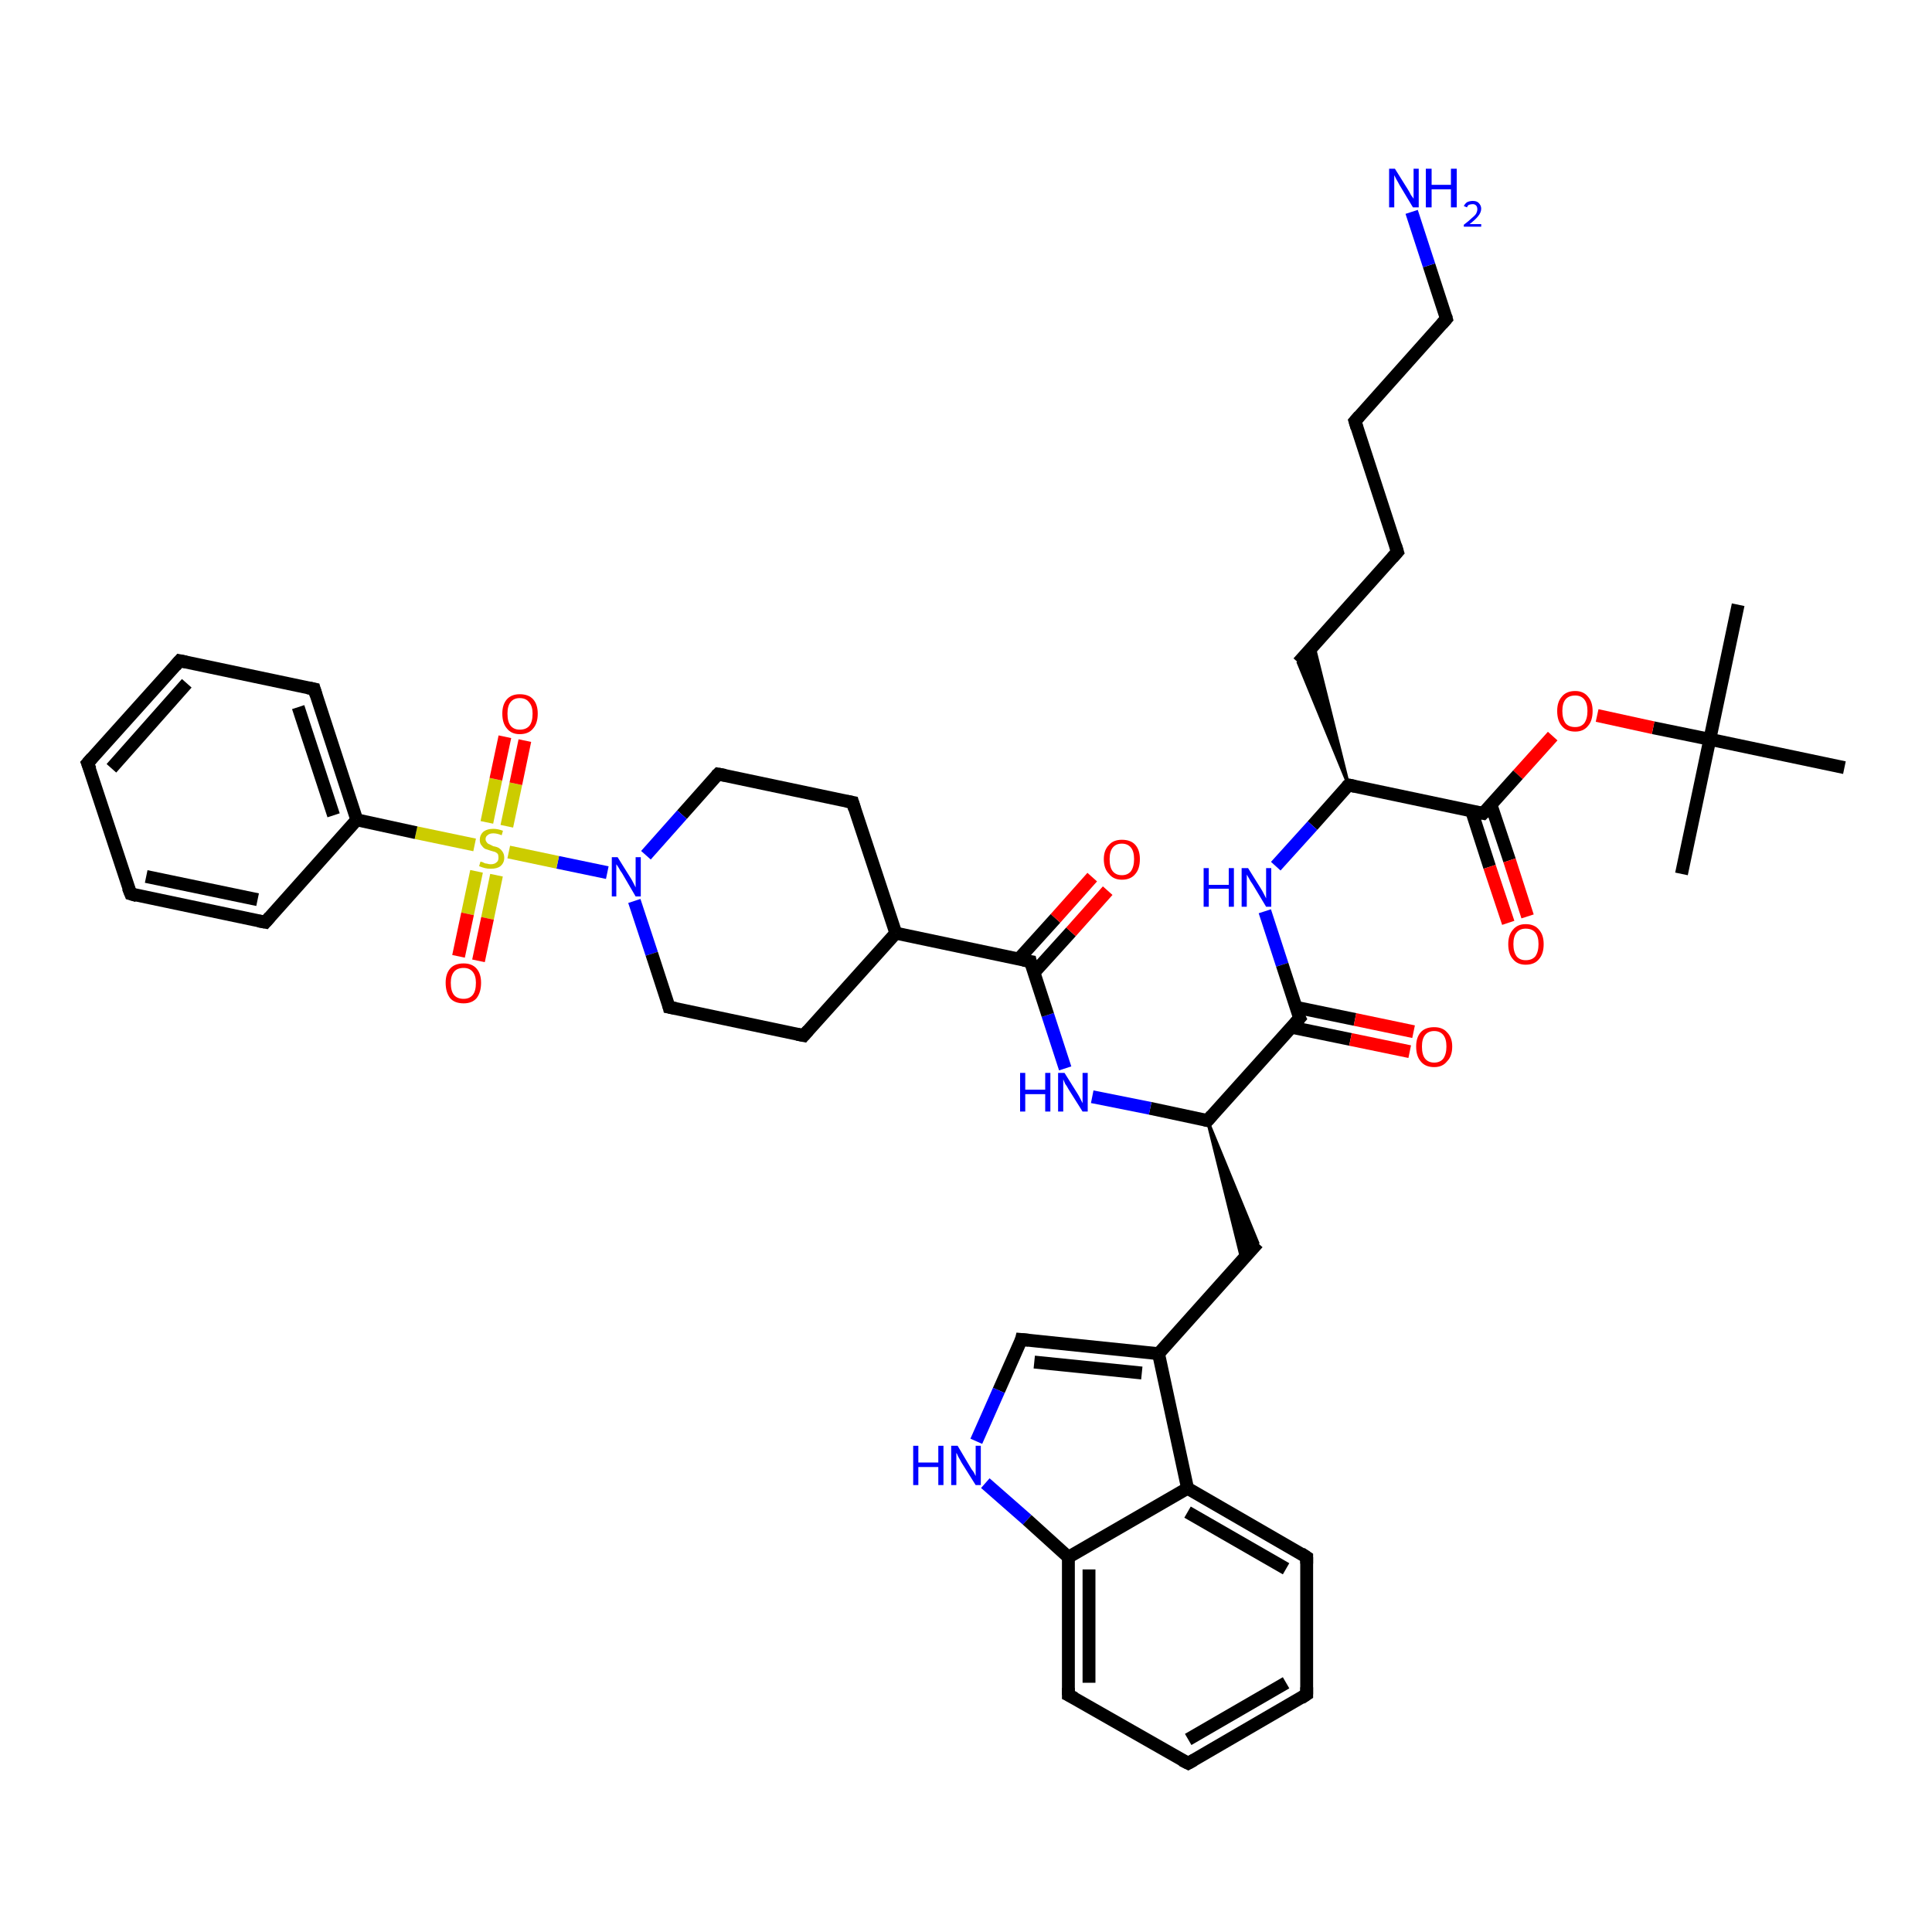 <?xml version='1.0' encoding='iso-8859-1'?>
<svg version='1.1' baseProfile='full'
              xmlns='http://www.w3.org/2000/svg'
                      xmlns:rdkit='http://www.rdkit.org/xml'
                      xmlns:xlink='http://www.w3.org/1999/xlink'
                  xml:space='preserve'
width='300px' height='300px' viewBox='0 0 300 300'>
<!-- END OF HEADER -->
<rect style='opacity:1.0;fill:#FFFFFF;stroke:none' width='300.0' height='300.0' x='0.0' y='0.0'> </rect>
<path class='bond-0 atom-0 atom-1' d='M 269.9,93.9 L 265.5,114.8' style='fill:none;fill-rule:evenodd;stroke:#000000;stroke-width:2.0px;stroke-linecap:butt;stroke-linejoin:miter;stroke-opacity:1' />
<path class='bond-1 atom-1 atom-2' d='M 265.5,114.8 L 261.1,135.7' style='fill:none;fill-rule:evenodd;stroke:#000000;stroke-width:2.0px;stroke-linecap:butt;stroke-linejoin:miter;stroke-opacity:1' />
<path class='bond-2 atom-1 atom-3' d='M 265.5,114.8 L 286.4,119.2' style='fill:none;fill-rule:evenodd;stroke:#000000;stroke-width:2.0px;stroke-linecap:butt;stroke-linejoin:miter;stroke-opacity:1' />
<path class='bond-3 atom-1 atom-4' d='M 265.5,114.8 L 256.7,113.0' style='fill:none;fill-rule:evenodd;stroke:#000000;stroke-width:2.0px;stroke-linecap:butt;stroke-linejoin:miter;stroke-opacity:1' />
<path class='bond-3 atom-1 atom-4' d='M 256.7,113.0 L 248.0,111.1' style='fill:none;fill-rule:evenodd;stroke:#FF0000;stroke-width:2.0px;stroke-linecap:butt;stroke-linejoin:miter;stroke-opacity:1' />
<path class='bond-4 atom-4 atom-5' d='M 241.1,114.3 L 235.7,120.3' style='fill:none;fill-rule:evenodd;stroke:#FF0000;stroke-width:2.0px;stroke-linecap:butt;stroke-linejoin:miter;stroke-opacity:1' />
<path class='bond-4 atom-4 atom-5' d='M 235.7,120.3 L 230.3,126.3' style='fill:none;fill-rule:evenodd;stroke:#000000;stroke-width:2.0px;stroke-linecap:butt;stroke-linejoin:miter;stroke-opacity:1' />
<path class='bond-5 atom-5 atom-6' d='M 228.5,125.9 L 231.3,134.6' style='fill:none;fill-rule:evenodd;stroke:#000000;stroke-width:2.0px;stroke-linecap:butt;stroke-linejoin:miter;stroke-opacity:1' />
<path class='bond-5 atom-5 atom-6' d='M 231.3,134.6 L 234.2,143.3' style='fill:none;fill-rule:evenodd;stroke:#FF0000;stroke-width:2.0px;stroke-linecap:butt;stroke-linejoin:miter;stroke-opacity:1' />
<path class='bond-5 atom-5 atom-6' d='M 231.5,124.9 L 234.4,133.6' style='fill:none;fill-rule:evenodd;stroke:#000000;stroke-width:2.0px;stroke-linecap:butt;stroke-linejoin:miter;stroke-opacity:1' />
<path class='bond-5 atom-5 atom-6' d='M 234.4,133.6 L 237.2,142.3' style='fill:none;fill-rule:evenodd;stroke:#FF0000;stroke-width:2.0px;stroke-linecap:butt;stroke-linejoin:miter;stroke-opacity:1' />
<path class='bond-6 atom-5 atom-7' d='M 230.3,126.3 L 209.4,121.9' style='fill:none;fill-rule:evenodd;stroke:#000000;stroke-width:2.0px;stroke-linecap:butt;stroke-linejoin:miter;stroke-opacity:1' />
<path class='bond-7 atom-7 atom-8' d='M 209.4,121.9 L 201.6,102.9 L 204.0,100.2 Z' style='fill:#000000;fill-rule:evenodd;fill-opacity:1;stroke:#000000;stroke-width:0.5px;stroke-linecap:butt;stroke-linejoin:miter;stroke-opacity:1;' />
<path class='bond-8 atom-8 atom-9' d='M 201.6,102.9 L 217.0,85.7' style='fill:none;fill-rule:evenodd;stroke:#000000;stroke-width:2.0px;stroke-linecap:butt;stroke-linejoin:miter;stroke-opacity:1' />
<path class='bond-9 atom-9 atom-10' d='M 217.0,85.7 L 210.4,65.4' style='fill:none;fill-rule:evenodd;stroke:#000000;stroke-width:2.0px;stroke-linecap:butt;stroke-linejoin:miter;stroke-opacity:1' />
<path class='bond-10 atom-10 atom-11' d='M 210.4,65.4 L 224.6,49.5' style='fill:none;fill-rule:evenodd;stroke:#000000;stroke-width:2.0px;stroke-linecap:butt;stroke-linejoin:miter;stroke-opacity:1' />
<path class='bond-11 atom-11 atom-12' d='M 224.6,49.5 L 221.9,41.2' style='fill:none;fill-rule:evenodd;stroke:#000000;stroke-width:2.0px;stroke-linecap:butt;stroke-linejoin:miter;stroke-opacity:1' />
<path class='bond-11 atom-11 atom-12' d='M 221.9,41.2 L 219.2,32.9' style='fill:none;fill-rule:evenodd;stroke:#0000FF;stroke-width:2.0px;stroke-linecap:butt;stroke-linejoin:miter;stroke-opacity:1' />
<path class='bond-12 atom-7 atom-13' d='M 209.4,121.9 L 203.8,128.2' style='fill:none;fill-rule:evenodd;stroke:#000000;stroke-width:2.0px;stroke-linecap:butt;stroke-linejoin:miter;stroke-opacity:1' />
<path class='bond-12 atom-7 atom-13' d='M 203.8,128.2 L 198.1,134.5' style='fill:none;fill-rule:evenodd;stroke:#0000FF;stroke-width:2.0px;stroke-linecap:butt;stroke-linejoin:miter;stroke-opacity:1' />
<path class='bond-13 atom-13 atom-14' d='M 196.4,141.5 L 199.1,149.8' style='fill:none;fill-rule:evenodd;stroke:#0000FF;stroke-width:2.0px;stroke-linecap:butt;stroke-linejoin:miter;stroke-opacity:1' />
<path class='bond-13 atom-13 atom-14' d='M 199.1,149.8 L 201.8,158.1' style='fill:none;fill-rule:evenodd;stroke:#000000;stroke-width:2.0px;stroke-linecap:butt;stroke-linejoin:miter;stroke-opacity:1' />
<path class='bond-14 atom-14 atom-15' d='M 200.5,159.5 L 209.7,161.4' style='fill:none;fill-rule:evenodd;stroke:#000000;stroke-width:2.0px;stroke-linecap:butt;stroke-linejoin:miter;stroke-opacity:1' />
<path class='bond-14 atom-14 atom-15' d='M 209.7,161.4 L 218.9,163.3' style='fill:none;fill-rule:evenodd;stroke:#FF0000;stroke-width:2.0px;stroke-linecap:butt;stroke-linejoin:miter;stroke-opacity:1' />
<path class='bond-14 atom-14 atom-15' d='M 201.2,156.4 L 210.4,158.3' style='fill:none;fill-rule:evenodd;stroke:#000000;stroke-width:2.0px;stroke-linecap:butt;stroke-linejoin:miter;stroke-opacity:1' />
<path class='bond-14 atom-14 atom-15' d='M 210.4,158.3 L 219.5,160.2' style='fill:none;fill-rule:evenodd;stroke:#FF0000;stroke-width:2.0px;stroke-linecap:butt;stroke-linejoin:miter;stroke-opacity:1' />
<path class='bond-15 atom-14 atom-16' d='M 201.8,158.1 L 187.5,174.0' style='fill:none;fill-rule:evenodd;stroke:#000000;stroke-width:2.0px;stroke-linecap:butt;stroke-linejoin:miter;stroke-opacity:1' />
<path class='bond-16 atom-16 atom-17' d='M 187.5,174.0 L 195.3,193.0 L 192.9,195.8 Z' style='fill:#000000;fill-rule:evenodd;fill-opacity:1;stroke:#000000;stroke-width:0.5px;stroke-linecap:butt;stroke-linejoin:miter;stroke-opacity:1;' />
<path class='bond-17 atom-17 atom-18' d='M 195.3,193.0 L 179.9,210.2' style='fill:none;fill-rule:evenodd;stroke:#000000;stroke-width:2.0px;stroke-linecap:butt;stroke-linejoin:miter;stroke-opacity:1' />
<path class='bond-18 atom-18 atom-19' d='M 179.9,210.2 L 158.6,208.0' style='fill:none;fill-rule:evenodd;stroke:#000000;stroke-width:2.0px;stroke-linecap:butt;stroke-linejoin:miter;stroke-opacity:1' />
<path class='bond-18 atom-18 atom-19' d='M 177.3,213.2 L 160.6,211.5' style='fill:none;fill-rule:evenodd;stroke:#000000;stroke-width:2.0px;stroke-linecap:butt;stroke-linejoin:miter;stroke-opacity:1' />
<path class='bond-19 atom-19 atom-20' d='M 158.6,208.0 L 155.1,215.9' style='fill:none;fill-rule:evenodd;stroke:#000000;stroke-width:2.0px;stroke-linecap:butt;stroke-linejoin:miter;stroke-opacity:1' />
<path class='bond-19 atom-19 atom-20' d='M 155.1,215.9 L 151.6,223.8' style='fill:none;fill-rule:evenodd;stroke:#0000FF;stroke-width:2.0px;stroke-linecap:butt;stroke-linejoin:miter;stroke-opacity:1' />
<path class='bond-20 atom-20 atom-21' d='M 153.0,230.3 L 159.5,236.0' style='fill:none;fill-rule:evenodd;stroke:#0000FF;stroke-width:2.0px;stroke-linecap:butt;stroke-linejoin:miter;stroke-opacity:1' />
<path class='bond-20 atom-20 atom-21' d='M 159.5,236.0 L 165.9,241.8' style='fill:none;fill-rule:evenodd;stroke:#000000;stroke-width:2.0px;stroke-linecap:butt;stroke-linejoin:miter;stroke-opacity:1' />
<path class='bond-21 atom-21 atom-22' d='M 165.9,241.8 L 165.9,263.2' style='fill:none;fill-rule:evenodd;stroke:#000000;stroke-width:2.0px;stroke-linecap:butt;stroke-linejoin:miter;stroke-opacity:1' />
<path class='bond-21 atom-21 atom-22' d='M 169.1,243.7 L 169.1,261.3' style='fill:none;fill-rule:evenodd;stroke:#000000;stroke-width:2.0px;stroke-linecap:butt;stroke-linejoin:miter;stroke-opacity:1' />
<path class='bond-22 atom-22 atom-23' d='M 165.9,263.2 L 184.5,273.8' style='fill:none;fill-rule:evenodd;stroke:#000000;stroke-width:2.0px;stroke-linecap:butt;stroke-linejoin:miter;stroke-opacity:1' />
<path class='bond-23 atom-23 atom-24' d='M 184.5,273.8 L 202.9,263.1' style='fill:none;fill-rule:evenodd;stroke:#000000;stroke-width:2.0px;stroke-linecap:butt;stroke-linejoin:miter;stroke-opacity:1' />
<path class='bond-23 atom-23 atom-24' d='M 184.5,270.1 L 199.7,261.3' style='fill:none;fill-rule:evenodd;stroke:#000000;stroke-width:2.0px;stroke-linecap:butt;stroke-linejoin:miter;stroke-opacity:1' />
<path class='bond-24 atom-24 atom-25' d='M 202.9,263.1 L 202.9,241.8' style='fill:none;fill-rule:evenodd;stroke:#000000;stroke-width:2.0px;stroke-linecap:butt;stroke-linejoin:miter;stroke-opacity:1' />
<path class='bond-25 atom-25 atom-26' d='M 202.9,241.8 L 184.4,231.1' style='fill:none;fill-rule:evenodd;stroke:#000000;stroke-width:2.0px;stroke-linecap:butt;stroke-linejoin:miter;stroke-opacity:1' />
<path class='bond-25 atom-25 atom-26' d='M 199.7,243.6 L 184.4,234.8' style='fill:none;fill-rule:evenodd;stroke:#000000;stroke-width:2.0px;stroke-linecap:butt;stroke-linejoin:miter;stroke-opacity:1' />
<path class='bond-26 atom-16 atom-27' d='M 187.5,174.0 L 178.6,172.1' style='fill:none;fill-rule:evenodd;stroke:#000000;stroke-width:2.0px;stroke-linecap:butt;stroke-linejoin:miter;stroke-opacity:1' />
<path class='bond-26 atom-16 atom-27' d='M 178.6,172.1 L 169.6,170.3' style='fill:none;fill-rule:evenodd;stroke:#0000FF;stroke-width:2.0px;stroke-linecap:butt;stroke-linejoin:miter;stroke-opacity:1' />
<path class='bond-27 atom-27 atom-28' d='M 165.4,165.9 L 162.7,157.6' style='fill:none;fill-rule:evenodd;stroke:#0000FF;stroke-width:2.0px;stroke-linecap:butt;stroke-linejoin:miter;stroke-opacity:1' />
<path class='bond-27 atom-27 atom-28' d='M 162.7,157.6 L 160.0,149.3' style='fill:none;fill-rule:evenodd;stroke:#000000;stroke-width:2.0px;stroke-linecap:butt;stroke-linejoin:miter;stroke-opacity:1' />
<path class='bond-28 atom-28 atom-29' d='M 160.5,151.1 L 166.3,144.7' style='fill:none;fill-rule:evenodd;stroke:#000000;stroke-width:2.0px;stroke-linecap:butt;stroke-linejoin:miter;stroke-opacity:1' />
<path class='bond-28 atom-28 atom-29' d='M 166.3,144.7 L 172.0,138.3' style='fill:none;fill-rule:evenodd;stroke:#FF0000;stroke-width:2.0px;stroke-linecap:butt;stroke-linejoin:miter;stroke-opacity:1' />
<path class='bond-28 atom-28 atom-29' d='M 158.2,148.9 L 163.9,142.6' style='fill:none;fill-rule:evenodd;stroke:#000000;stroke-width:2.0px;stroke-linecap:butt;stroke-linejoin:miter;stroke-opacity:1' />
<path class='bond-28 atom-28 atom-29' d='M 163.9,142.6 L 169.6,136.2' style='fill:none;fill-rule:evenodd;stroke:#FF0000;stroke-width:2.0px;stroke-linecap:butt;stroke-linejoin:miter;stroke-opacity:1' />
<path class='bond-29 atom-28 atom-30' d='M 160.0,149.3 L 139.1,144.9' style='fill:none;fill-rule:evenodd;stroke:#000000;stroke-width:2.0px;stroke-linecap:butt;stroke-linejoin:miter;stroke-opacity:1' />
<path class='bond-30 atom-30 atom-31' d='M 139.1,144.9 L 132.4,124.6' style='fill:none;fill-rule:evenodd;stroke:#000000;stroke-width:2.0px;stroke-linecap:butt;stroke-linejoin:miter;stroke-opacity:1' />
<path class='bond-31 atom-31 atom-32' d='M 132.4,124.6 L 111.5,120.2' style='fill:none;fill-rule:evenodd;stroke:#000000;stroke-width:2.0px;stroke-linecap:butt;stroke-linejoin:miter;stroke-opacity:1' />
<path class='bond-32 atom-32 atom-33' d='M 111.5,120.2 L 105.9,126.5' style='fill:none;fill-rule:evenodd;stroke:#000000;stroke-width:2.0px;stroke-linecap:butt;stroke-linejoin:miter;stroke-opacity:1' />
<path class='bond-32 atom-32 atom-33' d='M 105.9,126.5 L 100.3,132.8' style='fill:none;fill-rule:evenodd;stroke:#0000FF;stroke-width:2.0px;stroke-linecap:butt;stroke-linejoin:miter;stroke-opacity:1' />
<path class='bond-33 atom-33 atom-34' d='M 98.5,139.9 L 101.2,148.1' style='fill:none;fill-rule:evenodd;stroke:#0000FF;stroke-width:2.0px;stroke-linecap:butt;stroke-linejoin:miter;stroke-opacity:1' />
<path class='bond-33 atom-33 atom-34' d='M 101.2,148.1 L 103.9,156.4' style='fill:none;fill-rule:evenodd;stroke:#000000;stroke-width:2.0px;stroke-linecap:butt;stroke-linejoin:miter;stroke-opacity:1' />
<path class='bond-34 atom-34 atom-35' d='M 103.9,156.4 L 124.8,160.8' style='fill:none;fill-rule:evenodd;stroke:#000000;stroke-width:2.0px;stroke-linecap:butt;stroke-linejoin:miter;stroke-opacity:1' />
<path class='bond-35 atom-33 atom-36' d='M 94.3,135.5 L 86.6,133.9' style='fill:none;fill-rule:evenodd;stroke:#0000FF;stroke-width:2.0px;stroke-linecap:butt;stroke-linejoin:miter;stroke-opacity:1' />
<path class='bond-35 atom-33 atom-36' d='M 86.6,133.9 L 79.0,132.3' style='fill:none;fill-rule:evenodd;stroke:#CCCC00;stroke-width:2.0px;stroke-linecap:butt;stroke-linejoin:miter;stroke-opacity:1' />
<path class='bond-36 atom-36 atom-37' d='M 74.0,135.3 L 72.6,141.9' style='fill:none;fill-rule:evenodd;stroke:#CCCC00;stroke-width:2.0px;stroke-linecap:butt;stroke-linejoin:miter;stroke-opacity:1' />
<path class='bond-36 atom-36 atom-37' d='M 72.6,141.9 L 71.2,148.5' style='fill:none;fill-rule:evenodd;stroke:#FF0000;stroke-width:2.0px;stroke-linecap:butt;stroke-linejoin:miter;stroke-opacity:1' />
<path class='bond-36 atom-36 atom-37' d='M 77.1,135.9 L 75.7,142.6' style='fill:none;fill-rule:evenodd;stroke:#CCCC00;stroke-width:2.0px;stroke-linecap:butt;stroke-linejoin:miter;stroke-opacity:1' />
<path class='bond-36 atom-36 atom-37' d='M 75.7,142.6 L 74.3,149.2' style='fill:none;fill-rule:evenodd;stroke:#FF0000;stroke-width:2.0px;stroke-linecap:butt;stroke-linejoin:miter;stroke-opacity:1' />
<path class='bond-37 atom-36 atom-38' d='M 78.7,128.3 L 80.1,121.7' style='fill:none;fill-rule:evenodd;stroke:#CCCC00;stroke-width:2.0px;stroke-linecap:butt;stroke-linejoin:miter;stroke-opacity:1' />
<path class='bond-37 atom-36 atom-38' d='M 80.1,121.7 L 81.5,115.0' style='fill:none;fill-rule:evenodd;stroke:#FF0000;stroke-width:2.0px;stroke-linecap:butt;stroke-linejoin:miter;stroke-opacity:1' />
<path class='bond-37 atom-36 atom-38' d='M 75.6,127.7 L 77.0,121.0' style='fill:none;fill-rule:evenodd;stroke:#CCCC00;stroke-width:2.0px;stroke-linecap:butt;stroke-linejoin:miter;stroke-opacity:1' />
<path class='bond-37 atom-36 atom-38' d='M 77.0,121.0 L 78.4,114.4' style='fill:none;fill-rule:evenodd;stroke:#FF0000;stroke-width:2.0px;stroke-linecap:butt;stroke-linejoin:miter;stroke-opacity:1' />
<path class='bond-38 atom-36 atom-39' d='M 73.7,131.2 L 64.6,129.3' style='fill:none;fill-rule:evenodd;stroke:#CCCC00;stroke-width:2.0px;stroke-linecap:butt;stroke-linejoin:miter;stroke-opacity:1' />
<path class='bond-38 atom-36 atom-39' d='M 64.6,129.3 L 55.4,127.3' style='fill:none;fill-rule:evenodd;stroke:#000000;stroke-width:2.0px;stroke-linecap:butt;stroke-linejoin:miter;stroke-opacity:1' />
<path class='bond-39 atom-39 atom-40' d='M 55.4,127.3 L 48.8,107.0' style='fill:none;fill-rule:evenodd;stroke:#000000;stroke-width:2.0px;stroke-linecap:butt;stroke-linejoin:miter;stroke-opacity:1' />
<path class='bond-39 atom-39 atom-40' d='M 51.8,126.6 L 46.3,109.8' style='fill:none;fill-rule:evenodd;stroke:#000000;stroke-width:2.0px;stroke-linecap:butt;stroke-linejoin:miter;stroke-opacity:1' />
<path class='bond-40 atom-40 atom-41' d='M 48.8,107.0 L 27.9,102.6' style='fill:none;fill-rule:evenodd;stroke:#000000;stroke-width:2.0px;stroke-linecap:butt;stroke-linejoin:miter;stroke-opacity:1' />
<path class='bond-41 atom-41 atom-42' d='M 27.9,102.6 L 13.6,118.5' style='fill:none;fill-rule:evenodd;stroke:#000000;stroke-width:2.0px;stroke-linecap:butt;stroke-linejoin:miter;stroke-opacity:1' />
<path class='bond-41 atom-41 atom-42' d='M 29.0,106.1 L 17.3,119.3' style='fill:none;fill-rule:evenodd;stroke:#000000;stroke-width:2.0px;stroke-linecap:butt;stroke-linejoin:miter;stroke-opacity:1' />
<path class='bond-42 atom-42 atom-43' d='M 13.6,118.5 L 20.3,138.8' style='fill:none;fill-rule:evenodd;stroke:#000000;stroke-width:2.0px;stroke-linecap:butt;stroke-linejoin:miter;stroke-opacity:1' />
<path class='bond-43 atom-43 atom-44' d='M 20.3,138.8 L 41.2,143.2' style='fill:none;fill-rule:evenodd;stroke:#000000;stroke-width:2.0px;stroke-linecap:butt;stroke-linejoin:miter;stroke-opacity:1' />
<path class='bond-43 atom-43 atom-44' d='M 22.7,136.1 L 40.0,139.7' style='fill:none;fill-rule:evenodd;stroke:#000000;stroke-width:2.0px;stroke-linecap:butt;stroke-linejoin:miter;stroke-opacity:1' />
<path class='bond-44 atom-26 atom-18' d='M 184.4,231.1 L 179.9,210.2' style='fill:none;fill-rule:evenodd;stroke:#000000;stroke-width:2.0px;stroke-linecap:butt;stroke-linejoin:miter;stroke-opacity:1' />
<path class='bond-45 atom-35 atom-30' d='M 124.8,160.8 L 139.1,144.9' style='fill:none;fill-rule:evenodd;stroke:#000000;stroke-width:2.0px;stroke-linecap:butt;stroke-linejoin:miter;stroke-opacity:1' />
<path class='bond-46 atom-44 atom-39' d='M 41.2,143.2 L 55.4,127.3' style='fill:none;fill-rule:evenodd;stroke:#000000;stroke-width:2.0px;stroke-linecap:butt;stroke-linejoin:miter;stroke-opacity:1' />
<path class='bond-47 atom-26 atom-21' d='M 184.4,231.1 L 165.9,241.8' style='fill:none;fill-rule:evenodd;stroke:#000000;stroke-width:2.0px;stroke-linecap:butt;stroke-linejoin:miter;stroke-opacity:1' />
<path d='M 230.6,126.0 L 230.3,126.3 L 229.2,126.1' style='fill:none;stroke:#000000;stroke-width:2.0px;stroke-linecap:butt;stroke-linejoin:miter;stroke-opacity:1;' />
<path d='M 210.4,122.1 L 209.4,121.9 L 209.1,122.2' style='fill:none;stroke:#000000;stroke-width:2.0px;stroke-linecap:butt;stroke-linejoin:miter;stroke-opacity:1;' />
<path d='M 216.2,86.6 L 217.0,85.7 L 216.7,84.7' style='fill:none;stroke:#000000;stroke-width:2.0px;stroke-linecap:butt;stroke-linejoin:miter;stroke-opacity:1;' />
<path d='M 210.7,66.4 L 210.4,65.4 L 211.1,64.6' style='fill:none;stroke:#000000;stroke-width:2.0px;stroke-linecap:butt;stroke-linejoin:miter;stroke-opacity:1;' />
<path d='M 223.9,50.3 L 224.6,49.5 L 224.5,49.1' style='fill:none;stroke:#000000;stroke-width:2.0px;stroke-linecap:butt;stroke-linejoin:miter;stroke-opacity:1;' />
<path d='M 201.6,157.7 L 201.8,158.1 L 201.1,158.9' style='fill:none;stroke:#000000;stroke-width:2.0px;stroke-linecap:butt;stroke-linejoin:miter;stroke-opacity:1;' />
<path d='M 188.2,173.2 L 187.5,174.0 L 187.1,173.9' style='fill:none;stroke:#000000;stroke-width:2.0px;stroke-linecap:butt;stroke-linejoin:miter;stroke-opacity:1;' />
<path d='M 159.7,208.1 L 158.6,208.0 L 158.5,208.4' style='fill:none;stroke:#000000;stroke-width:2.0px;stroke-linecap:butt;stroke-linejoin:miter;stroke-opacity:1;' />
<path d='M 165.9,262.1 L 165.9,263.2 L 166.9,263.7' style='fill:none;stroke:#000000;stroke-width:2.0px;stroke-linecap:butt;stroke-linejoin:miter;stroke-opacity:1;' />
<path d='M 183.5,273.3 L 184.5,273.8 L 185.4,273.3' style='fill:none;stroke:#000000;stroke-width:2.0px;stroke-linecap:butt;stroke-linejoin:miter;stroke-opacity:1;' />
<path d='M 202.0,263.7 L 202.9,263.1 L 202.9,262.0' style='fill:none;stroke:#000000;stroke-width:2.0px;stroke-linecap:butt;stroke-linejoin:miter;stroke-opacity:1;' />
<path d='M 202.9,242.8 L 202.9,241.8 L 202.0,241.2' style='fill:none;stroke:#000000;stroke-width:2.0px;stroke-linecap:butt;stroke-linejoin:miter;stroke-opacity:1;' />
<path d='M 160.1,149.7 L 160.0,149.3 L 158.9,149.1' style='fill:none;stroke:#000000;stroke-width:2.0px;stroke-linecap:butt;stroke-linejoin:miter;stroke-opacity:1;' />
<path d='M 132.7,125.6 L 132.4,124.6 L 131.4,124.4' style='fill:none;stroke:#000000;stroke-width:2.0px;stroke-linecap:butt;stroke-linejoin:miter;stroke-opacity:1;' />
<path d='M 112.6,120.4 L 111.5,120.2 L 111.2,120.5' style='fill:none;stroke:#000000;stroke-width:2.0px;stroke-linecap:butt;stroke-linejoin:miter;stroke-opacity:1;' />
<path d='M 103.8,156.0 L 103.9,156.4 L 104.9,156.6' style='fill:none;stroke:#000000;stroke-width:2.0px;stroke-linecap:butt;stroke-linejoin:miter;stroke-opacity:1;' />
<path d='M 123.8,160.6 L 124.8,160.8 L 125.5,160.0' style='fill:none;stroke:#000000;stroke-width:2.0px;stroke-linecap:butt;stroke-linejoin:miter;stroke-opacity:1;' />
<path d='M 49.1,108.0 L 48.8,107.0 L 47.8,106.8' style='fill:none;stroke:#000000;stroke-width:2.0px;stroke-linecap:butt;stroke-linejoin:miter;stroke-opacity:1;' />
<path d='M 28.9,102.8 L 27.9,102.6 L 27.2,103.4' style='fill:none;stroke:#000000;stroke-width:2.0px;stroke-linecap:butt;stroke-linejoin:miter;stroke-opacity:1;' />
<path d='M 14.3,117.7 L 13.6,118.5 L 14.0,119.5' style='fill:none;stroke:#000000;stroke-width:2.0px;stroke-linecap:butt;stroke-linejoin:miter;stroke-opacity:1;' />
<path d='M 19.9,137.8 L 20.3,138.8 L 21.3,139.1' style='fill:none;stroke:#000000;stroke-width:2.0px;stroke-linecap:butt;stroke-linejoin:miter;stroke-opacity:1;' />
<path d='M 40.1,143.0 L 41.2,143.2 L 41.9,142.4' style='fill:none;stroke:#000000;stroke-width:2.0px;stroke-linecap:butt;stroke-linejoin:miter;stroke-opacity:1;' />
<path class='atom-4' d='M 241.8 110.4
Q 241.8 109.0, 242.5 108.2
Q 243.2 107.3, 244.6 107.3
Q 245.9 107.3, 246.6 108.2
Q 247.3 109.0, 247.3 110.4
Q 247.3 111.9, 246.6 112.7
Q 245.9 113.6, 244.6 113.6
Q 243.2 113.6, 242.5 112.7
Q 241.8 111.9, 241.8 110.4
M 244.6 112.9
Q 245.5 112.9, 246.0 112.3
Q 246.5 111.6, 246.5 110.4
Q 246.5 109.2, 246.0 108.6
Q 245.5 108.0, 244.6 108.0
Q 243.6 108.0, 243.1 108.6
Q 242.6 109.2, 242.6 110.4
Q 242.6 111.6, 243.1 112.3
Q 243.6 112.9, 244.6 112.9
' fill='#FF0000'/>
<path class='atom-6' d='M 234.2 146.6
Q 234.2 145.2, 234.9 144.4
Q 235.6 143.5, 236.9 143.5
Q 238.3 143.5, 239.0 144.4
Q 239.7 145.2, 239.7 146.6
Q 239.7 148.1, 239.0 148.9
Q 238.3 149.8, 236.9 149.8
Q 235.6 149.8, 234.9 148.9
Q 234.2 148.1, 234.2 146.6
M 236.9 149.1
Q 237.9 149.1, 238.4 148.5
Q 238.9 147.8, 238.9 146.6
Q 238.9 145.4, 238.4 144.8
Q 237.9 144.2, 236.9 144.2
Q 236.0 144.2, 235.5 144.8
Q 235.0 145.4, 235.0 146.6
Q 235.0 147.8, 235.5 148.5
Q 236.0 149.1, 236.9 149.1
' fill='#FF0000'/>
<path class='atom-12' d='M 216.6 26.2
L 218.6 29.4
Q 218.8 29.7, 219.1 30.3
Q 219.5 30.8, 219.5 30.9
L 219.5 26.2
L 220.3 26.2
L 220.3 32.2
L 219.4 32.2
L 217.3 28.7
Q 217.1 28.3, 216.8 27.8
Q 216.6 27.4, 216.5 27.2
L 216.5 32.2
L 215.7 32.2
L 215.7 26.2
L 216.6 26.2
' fill='#0000FF'/>
<path class='atom-12' d='M 221.4 26.2
L 222.3 26.2
L 222.3 28.7
L 225.3 28.7
L 225.3 26.2
L 226.2 26.2
L 226.2 32.2
L 225.3 32.2
L 225.3 29.4
L 222.3 29.4
L 222.3 32.2
L 221.4 32.2
L 221.4 26.2
' fill='#0000FF'/>
<path class='atom-12' d='M 227.3 32.0
Q 227.5 31.6, 227.8 31.4
Q 228.2 31.2, 228.7 31.2
Q 229.3 31.2, 229.6 31.5
Q 230.0 31.9, 230.0 32.4
Q 230.0 33.0, 229.5 33.6
Q 229.1 34.1, 228.2 34.8
L 230.0 34.8
L 230.0 35.2
L 227.3 35.2
L 227.3 34.9
Q 228.1 34.3, 228.5 33.9
Q 229.0 33.5, 229.2 33.2
Q 229.4 32.8, 229.4 32.5
Q 229.4 32.1, 229.2 31.9
Q 229.0 31.7, 228.7 31.7
Q 228.4 31.7, 228.1 31.8
Q 227.9 31.9, 227.8 32.2
L 227.3 32.0
' fill='#0000FF'/>
<path class='atom-13' d='M 186.9 134.8
L 187.7 134.8
L 187.7 137.4
L 190.8 137.4
L 190.8 134.8
L 191.6 134.8
L 191.6 140.8
L 190.8 140.8
L 190.8 138.0
L 187.7 138.0
L 187.7 140.8
L 186.9 140.8
L 186.9 134.8
' fill='#0000FF'/>
<path class='atom-13' d='M 193.8 134.8
L 195.8 138.0
Q 196.0 138.3, 196.3 138.9
Q 196.6 139.5, 196.6 139.5
L 196.6 134.8
L 197.4 134.8
L 197.4 140.8
L 196.6 140.8
L 194.5 137.3
Q 194.2 136.9, 194.0 136.5
Q 193.7 136.0, 193.6 135.8
L 193.6 140.8
L 192.8 140.8
L 192.8 134.8
L 193.8 134.8
' fill='#0000FF'/>
<path class='atom-15' d='M 219.9 162.5
Q 219.9 161.1, 220.6 160.3
Q 221.3 159.5, 222.7 159.5
Q 224.0 159.5, 224.7 160.3
Q 225.5 161.1, 225.5 162.5
Q 225.5 164.0, 224.7 164.8
Q 224.0 165.7, 222.7 165.7
Q 221.3 165.7, 220.6 164.8
Q 219.9 164.0, 219.9 162.5
M 222.7 165.0
Q 223.6 165.0, 224.1 164.4
Q 224.6 163.7, 224.6 162.5
Q 224.6 161.3, 224.1 160.7
Q 223.6 160.1, 222.7 160.1
Q 221.8 160.1, 221.3 160.7
Q 220.8 161.3, 220.8 162.5
Q 220.8 163.8, 221.3 164.4
Q 221.8 165.0, 222.7 165.0
' fill='#FF0000'/>
<path class='atom-20' d='M 141.8 224.5
L 142.6 224.5
L 142.6 227.1
L 145.7 227.1
L 145.7 224.5
L 146.5 224.5
L 146.5 230.6
L 145.7 230.6
L 145.7 227.8
L 142.6 227.8
L 142.6 230.6
L 141.8 230.6
L 141.8 224.5
' fill='#0000FF'/>
<path class='atom-20' d='M 148.7 224.5
L 150.6 227.7
Q 150.8 228.1, 151.2 228.6
Q 151.5 229.2, 151.5 229.2
L 151.5 224.5
L 152.3 224.5
L 152.3 230.6
L 151.5 230.6
L 149.3 227.1
Q 149.1 226.7, 148.8 226.2
Q 148.6 225.7, 148.5 225.6
L 148.5 230.6
L 147.7 230.6
L 147.7 224.5
L 148.7 224.5
' fill='#0000FF'/>
<path class='atom-27' d='M 158.4 166.6
L 159.2 166.6
L 159.2 169.2
L 162.3 169.2
L 162.3 166.6
L 163.1 166.6
L 163.1 172.6
L 162.3 172.6
L 162.3 169.9
L 159.2 169.9
L 159.2 172.6
L 158.4 172.6
L 158.4 166.6
' fill='#0000FF'/>
<path class='atom-27' d='M 165.3 166.6
L 167.3 169.8
Q 167.5 170.1, 167.8 170.7
Q 168.1 171.3, 168.1 171.3
L 168.1 166.6
L 168.9 166.6
L 168.9 172.6
L 168.1 172.6
L 165.9 169.1
Q 165.7 168.7, 165.4 168.3
Q 165.2 167.8, 165.1 167.6
L 165.1 172.6
L 164.3 172.6
L 164.3 166.6
L 165.3 166.6
' fill='#0000FF'/>
<path class='atom-29' d='M 171.4 133.4
Q 171.4 132.0, 172.2 131.2
Q 172.9 130.4, 174.2 130.4
Q 175.6 130.4, 176.3 131.2
Q 177.0 132.0, 177.0 133.4
Q 177.0 134.9, 176.3 135.7
Q 175.6 136.6, 174.2 136.6
Q 172.9 136.6, 172.2 135.7
Q 171.4 134.9, 171.4 133.4
M 174.2 135.9
Q 175.1 135.9, 175.6 135.3
Q 176.1 134.6, 176.1 133.4
Q 176.1 132.2, 175.6 131.6
Q 175.1 131.0, 174.2 131.0
Q 173.3 131.0, 172.8 131.6
Q 172.3 132.2, 172.3 133.4
Q 172.3 134.7, 172.8 135.3
Q 173.3 135.9, 174.2 135.9
' fill='#FF0000'/>
<path class='atom-33' d='M 95.9 133.1
L 97.9 136.3
Q 98.1 136.6, 98.4 137.2
Q 98.7 137.8, 98.7 137.8
L 98.7 133.1
L 99.5 133.1
L 99.5 139.2
L 98.7 139.2
L 96.6 135.6
Q 96.3 135.2, 96.1 134.8
Q 95.8 134.3, 95.7 134.2
L 95.7 139.2
L 95.0 139.2
L 95.0 133.1
L 95.9 133.1
' fill='#0000FF'/>
<path class='atom-36' d='M 74.6 133.8
Q 74.7 133.8, 75.0 133.9
Q 75.3 134.1, 75.6 134.1
Q 75.9 134.2, 76.2 134.2
Q 76.8 134.2, 77.1 133.9
Q 77.4 133.7, 77.4 133.2
Q 77.4 132.8, 77.3 132.6
Q 77.1 132.4, 76.9 132.3
Q 76.6 132.2, 76.2 132.1
Q 75.6 131.9, 75.3 131.8
Q 75.0 131.6, 74.8 131.3
Q 74.5 131.0, 74.5 130.4
Q 74.5 129.7, 75.0 129.2
Q 75.6 128.7, 76.6 128.7
Q 77.3 128.7, 78.1 129.0
L 77.9 129.7
Q 77.2 129.4, 76.6 129.4
Q 76.0 129.4, 75.7 129.7
Q 75.4 129.9, 75.4 130.3
Q 75.4 130.6, 75.6 130.8
Q 75.7 131.0, 76.0 131.1
Q 76.2 131.2, 76.6 131.4
Q 77.2 131.5, 77.5 131.7
Q 77.8 131.9, 78.0 132.2
Q 78.3 132.6, 78.3 133.2
Q 78.3 134.0, 77.7 134.5
Q 77.2 134.9, 76.2 134.9
Q 75.7 134.9, 75.3 134.8
Q 74.9 134.7, 74.4 134.5
L 74.6 133.8
' fill='#CCCC00'/>
<path class='atom-37' d='M 69.2 152.6
Q 69.2 151.2, 69.9 150.4
Q 70.6 149.6, 72.0 149.6
Q 73.3 149.6, 74.0 150.4
Q 74.7 151.2, 74.7 152.6
Q 74.7 154.1, 74.0 155.0
Q 73.3 155.8, 72.0 155.8
Q 70.6 155.8, 69.9 155.0
Q 69.2 154.1, 69.2 152.6
M 72.0 155.1
Q 72.9 155.1, 73.4 154.5
Q 73.9 153.9, 73.9 152.6
Q 73.9 151.5, 73.4 150.9
Q 72.9 150.3, 72.0 150.3
Q 71.0 150.3, 70.5 150.9
Q 70.0 151.5, 70.0 152.6
Q 70.0 153.9, 70.5 154.5
Q 71.0 155.1, 72.0 155.1
' fill='#FF0000'/>
<path class='atom-38' d='M 78.0 110.8
Q 78.0 109.4, 78.7 108.6
Q 79.4 107.8, 80.7 107.8
Q 82.1 107.8, 82.8 108.6
Q 83.5 109.4, 83.5 110.8
Q 83.5 112.3, 82.8 113.1
Q 82.1 114.0, 80.7 114.0
Q 79.4 114.0, 78.7 113.1
Q 78.0 112.3, 78.0 110.8
M 80.7 113.3
Q 81.7 113.3, 82.2 112.7
Q 82.7 112.1, 82.7 110.8
Q 82.7 109.7, 82.2 109.1
Q 81.7 108.4, 80.7 108.4
Q 79.8 108.4, 79.3 109.0
Q 78.8 109.6, 78.8 110.8
Q 78.8 112.1, 79.3 112.7
Q 79.8 113.3, 80.7 113.3
' fill='#FF0000'/>
</svg>

